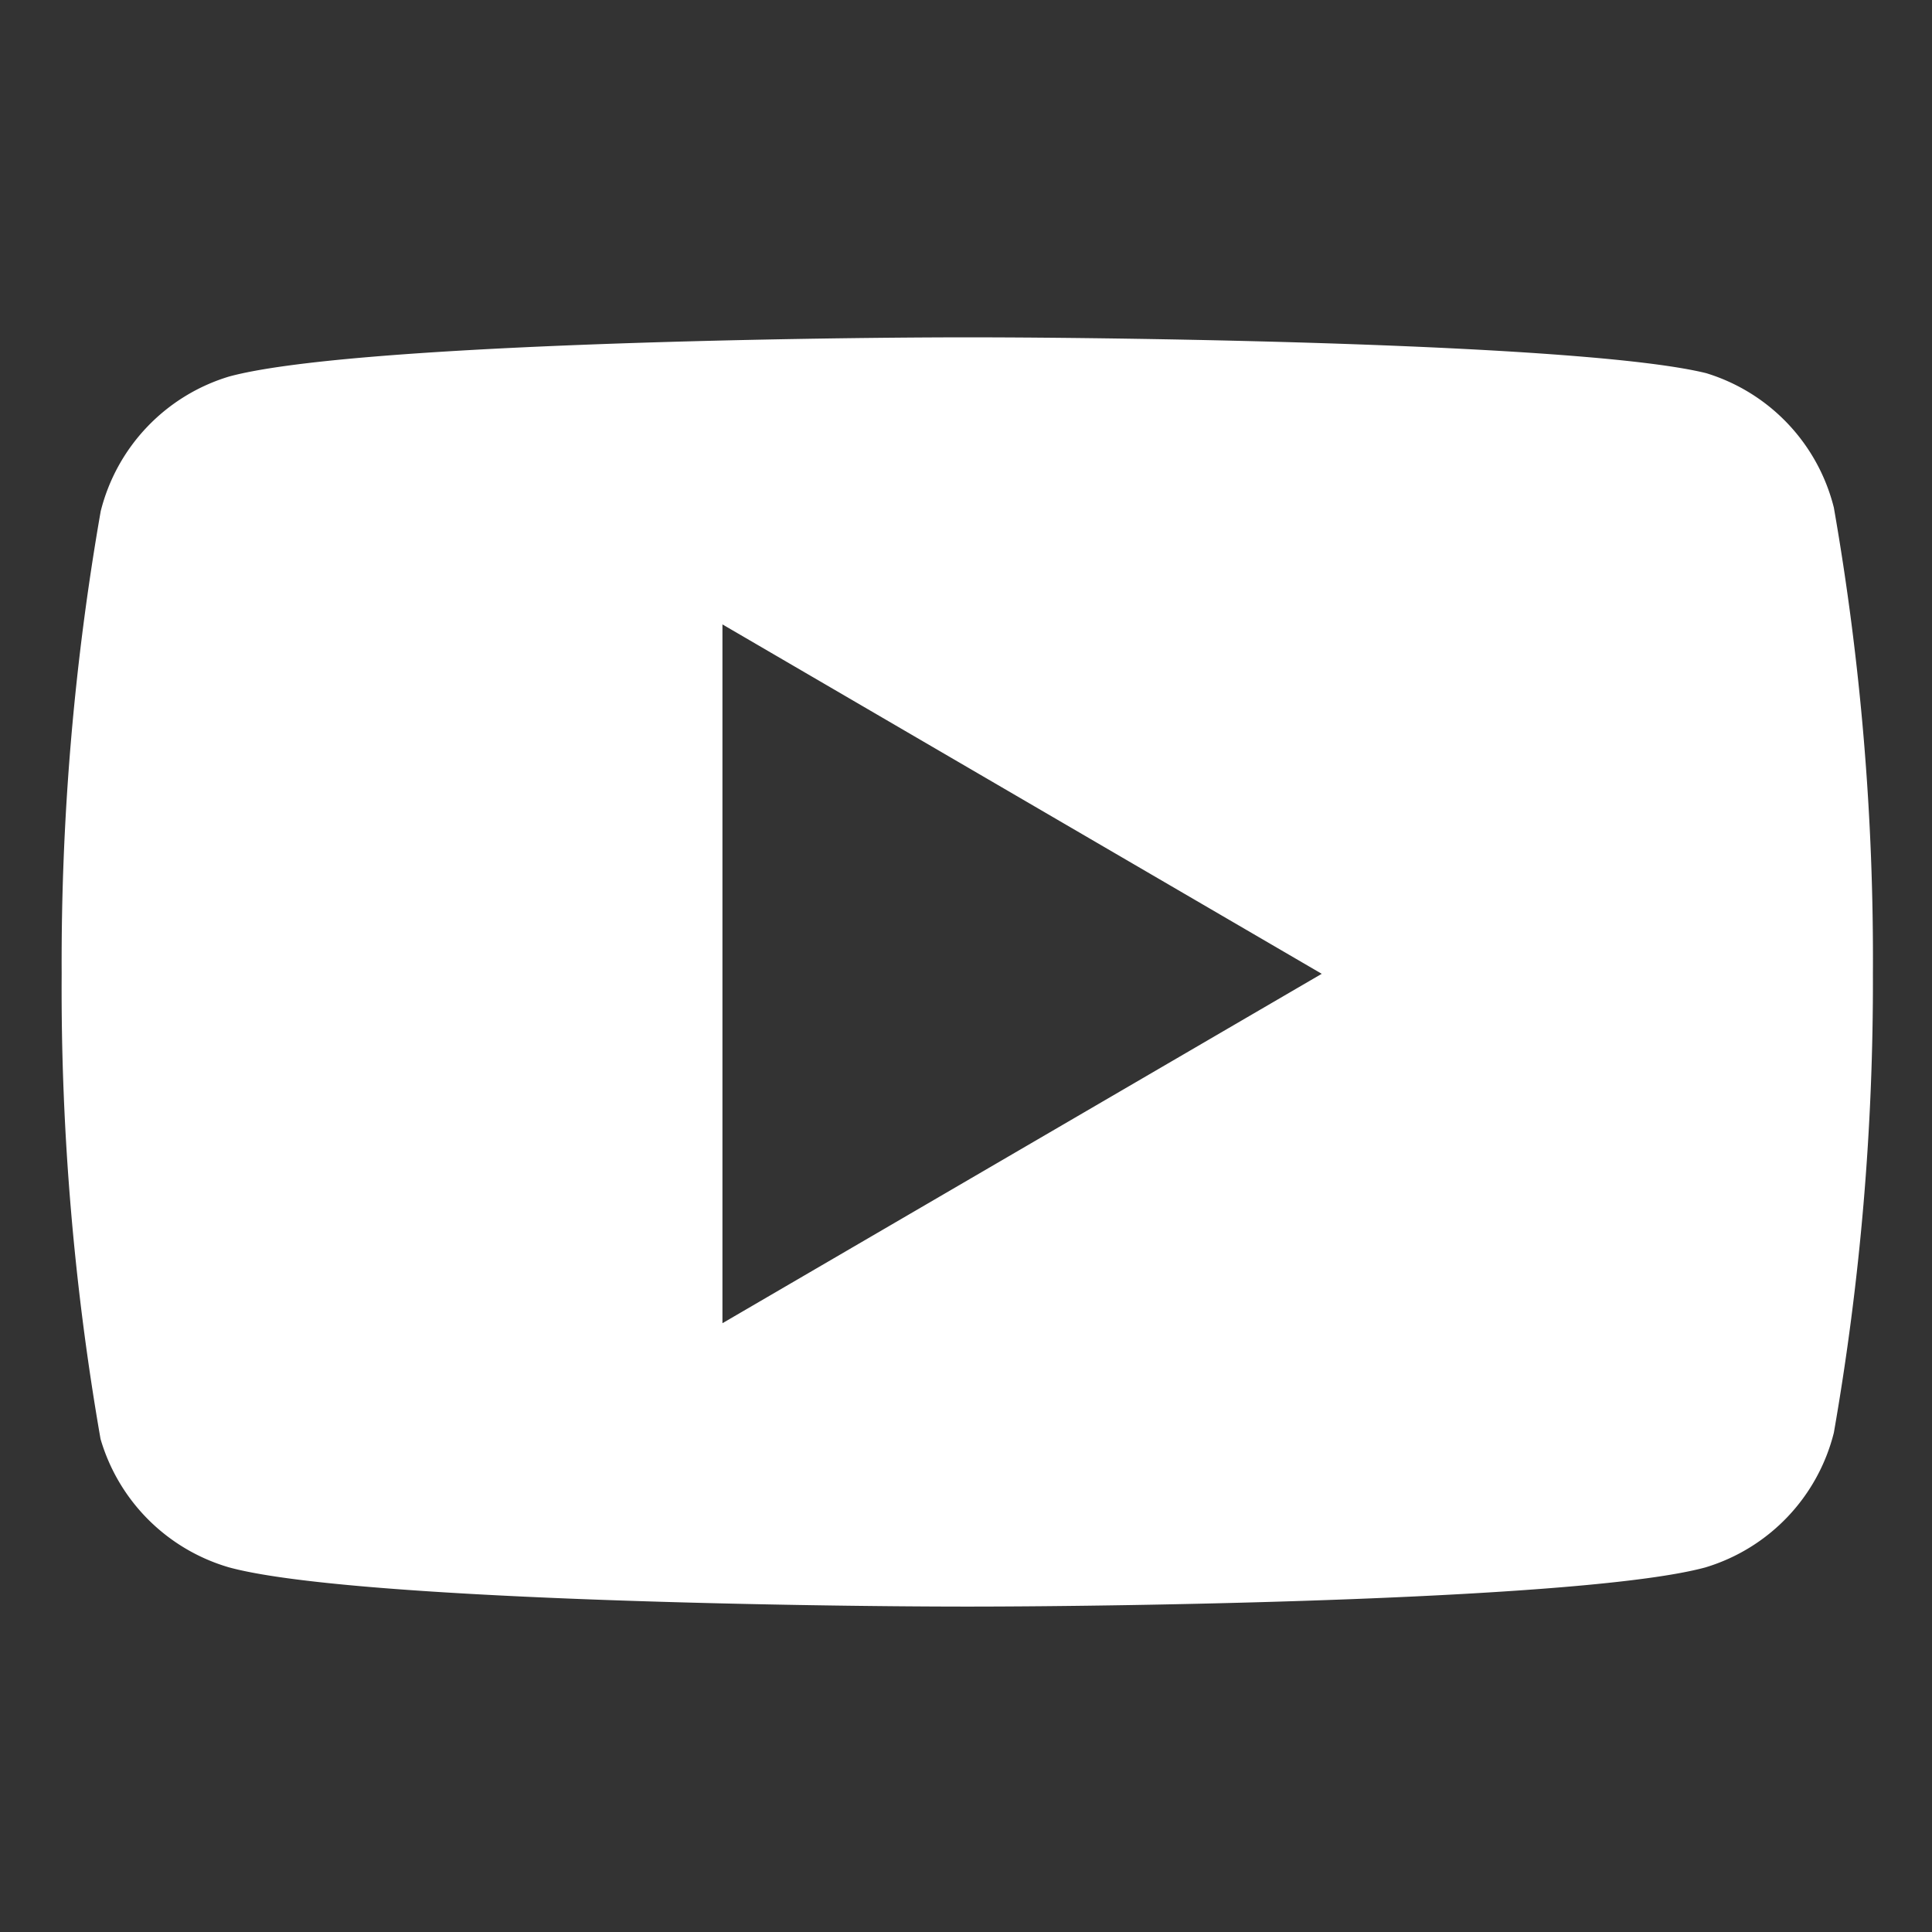 <svg xmlns="http://www.w3.org/2000/svg" xmlns:xlink="http://www.w3.org/1999/xlink" width="94" height="94" viewBox="0 0 94 94"><rect x="0" y="0" width="94" height="94" fill="#333333" stroke="none"/><defs><clipPath id="b"><rect width="94" height="94"/></clipPath></defs><g id="a" clip-path="url(#b)"><path d="M44.064,61.754c-8.051,0-30.2-.343-35.925-1.909A9.186,9.186,0,0,1,1.892,53.6,127.363,127.363,0,0,1,0,30.982V30.95A127.259,127.259,0,0,1,1.9,8.459,9.172,9.172,0,0,1,8.149,1.906C13.909.342,36.028,0,44.064,0S74.187.313,80.01,1.742a9.162,9.162,0,0,1,6.215,6.543,127.222,127.222,0,0,1,1.9,22.661v.028a127.313,127.313,0,0,1-1.9,22.32,9.172,9.172,0,0,1-6.246,6.553C74.235,61.411,52.106,61.754,44.064,61.754ZM32.15,13.967v34l29.158-17Z" transform="translate(3 16.413)" fill="#fff"/></g></svg>